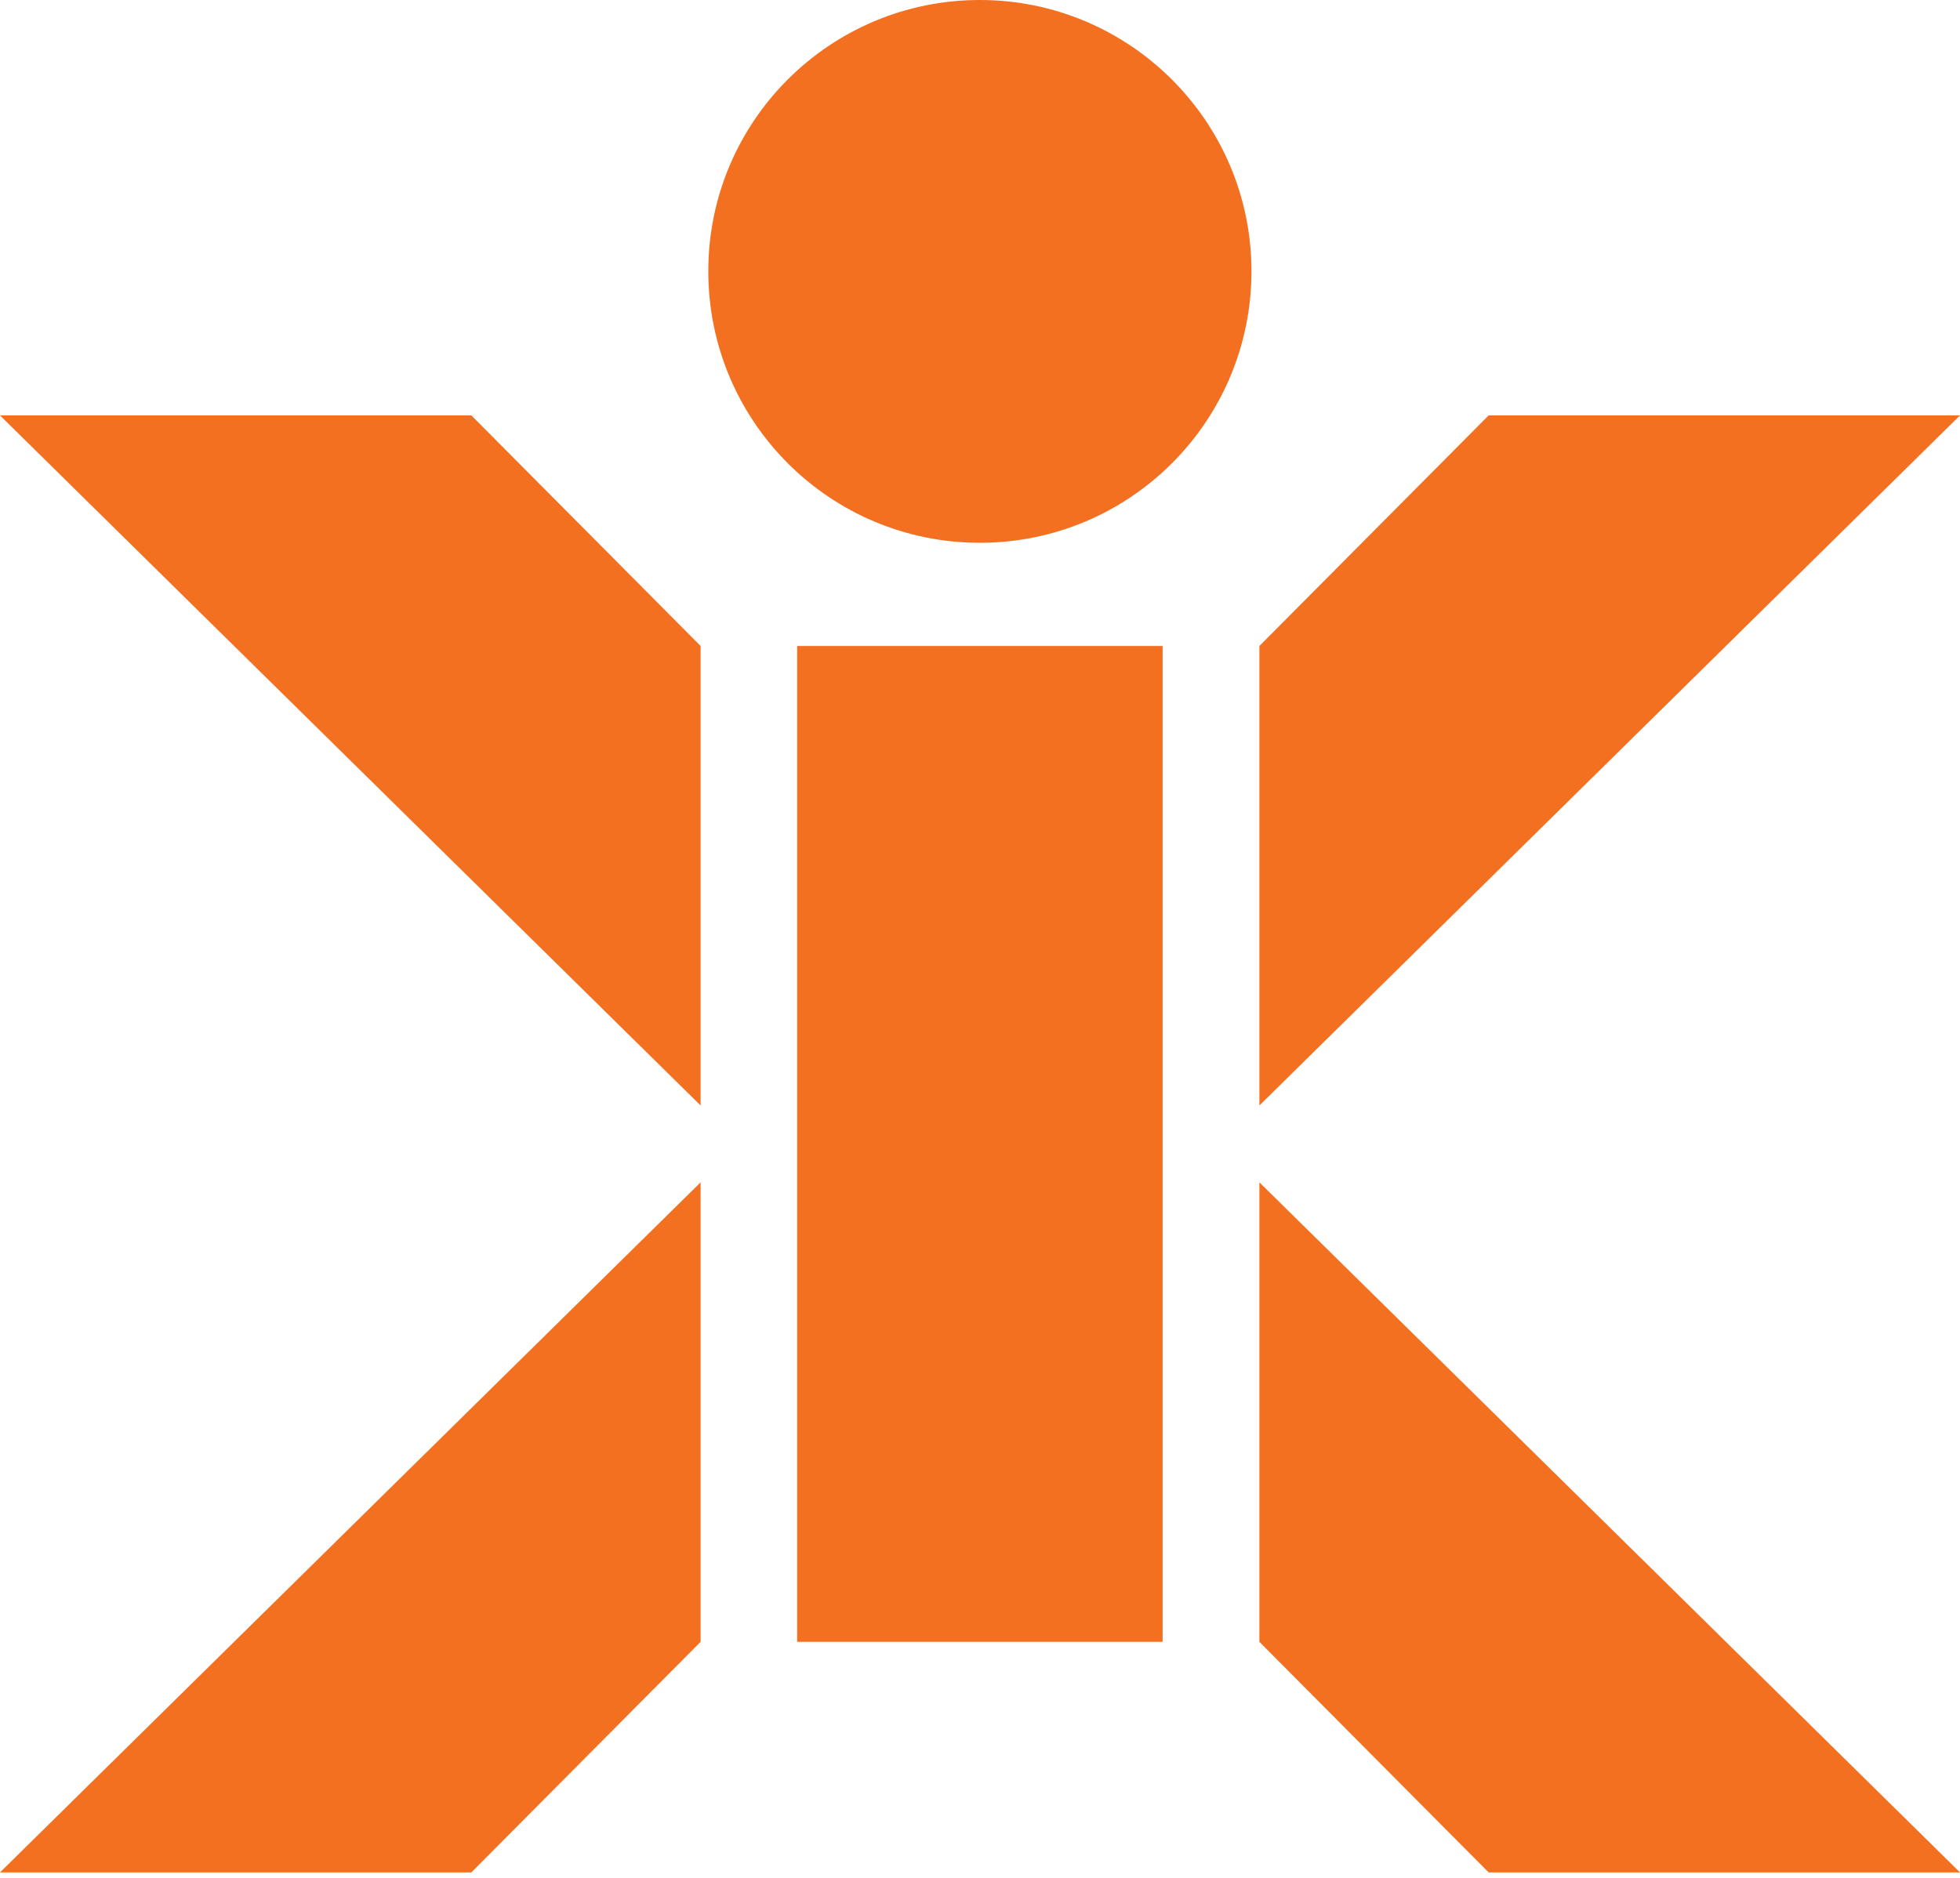 <svg width="24" height="23" viewBox="0 0 24 23" fill="none" xmlns="http://www.w3.org/2000/svg">
<path d="M8.579 20.109L5.772 22.933H0L8.579 14.481V20.109Z" fill="#F37021"/>
<path d="M24 22.933H18.228L15.421 20.109V14.481L24 22.933Z" fill="#F37021"/>
<path d="M14.236 20.109H9.761V7.912H14.236V20.109Z" fill="#F37021"/>
<path d="M8.579 7.912V13.54L0 5.088H5.772L8.579 7.912Z" fill="#F37021"/>
<path d="M15.421 13.54V7.912L18.228 5.088H24L15.421 13.54Z" fill="#F37021"/>
<path d="M11.998 0C13.832 1.04088e-06 15.324 1.488 15.324 3.322C15.324 5.16 13.836 6.648 11.998 6.648C10.161 6.648 8.673 5.16 8.673 3.322C8.673 1.484 10.164 0 11.998 0Z" fill="#F37021"/>
</svg>
